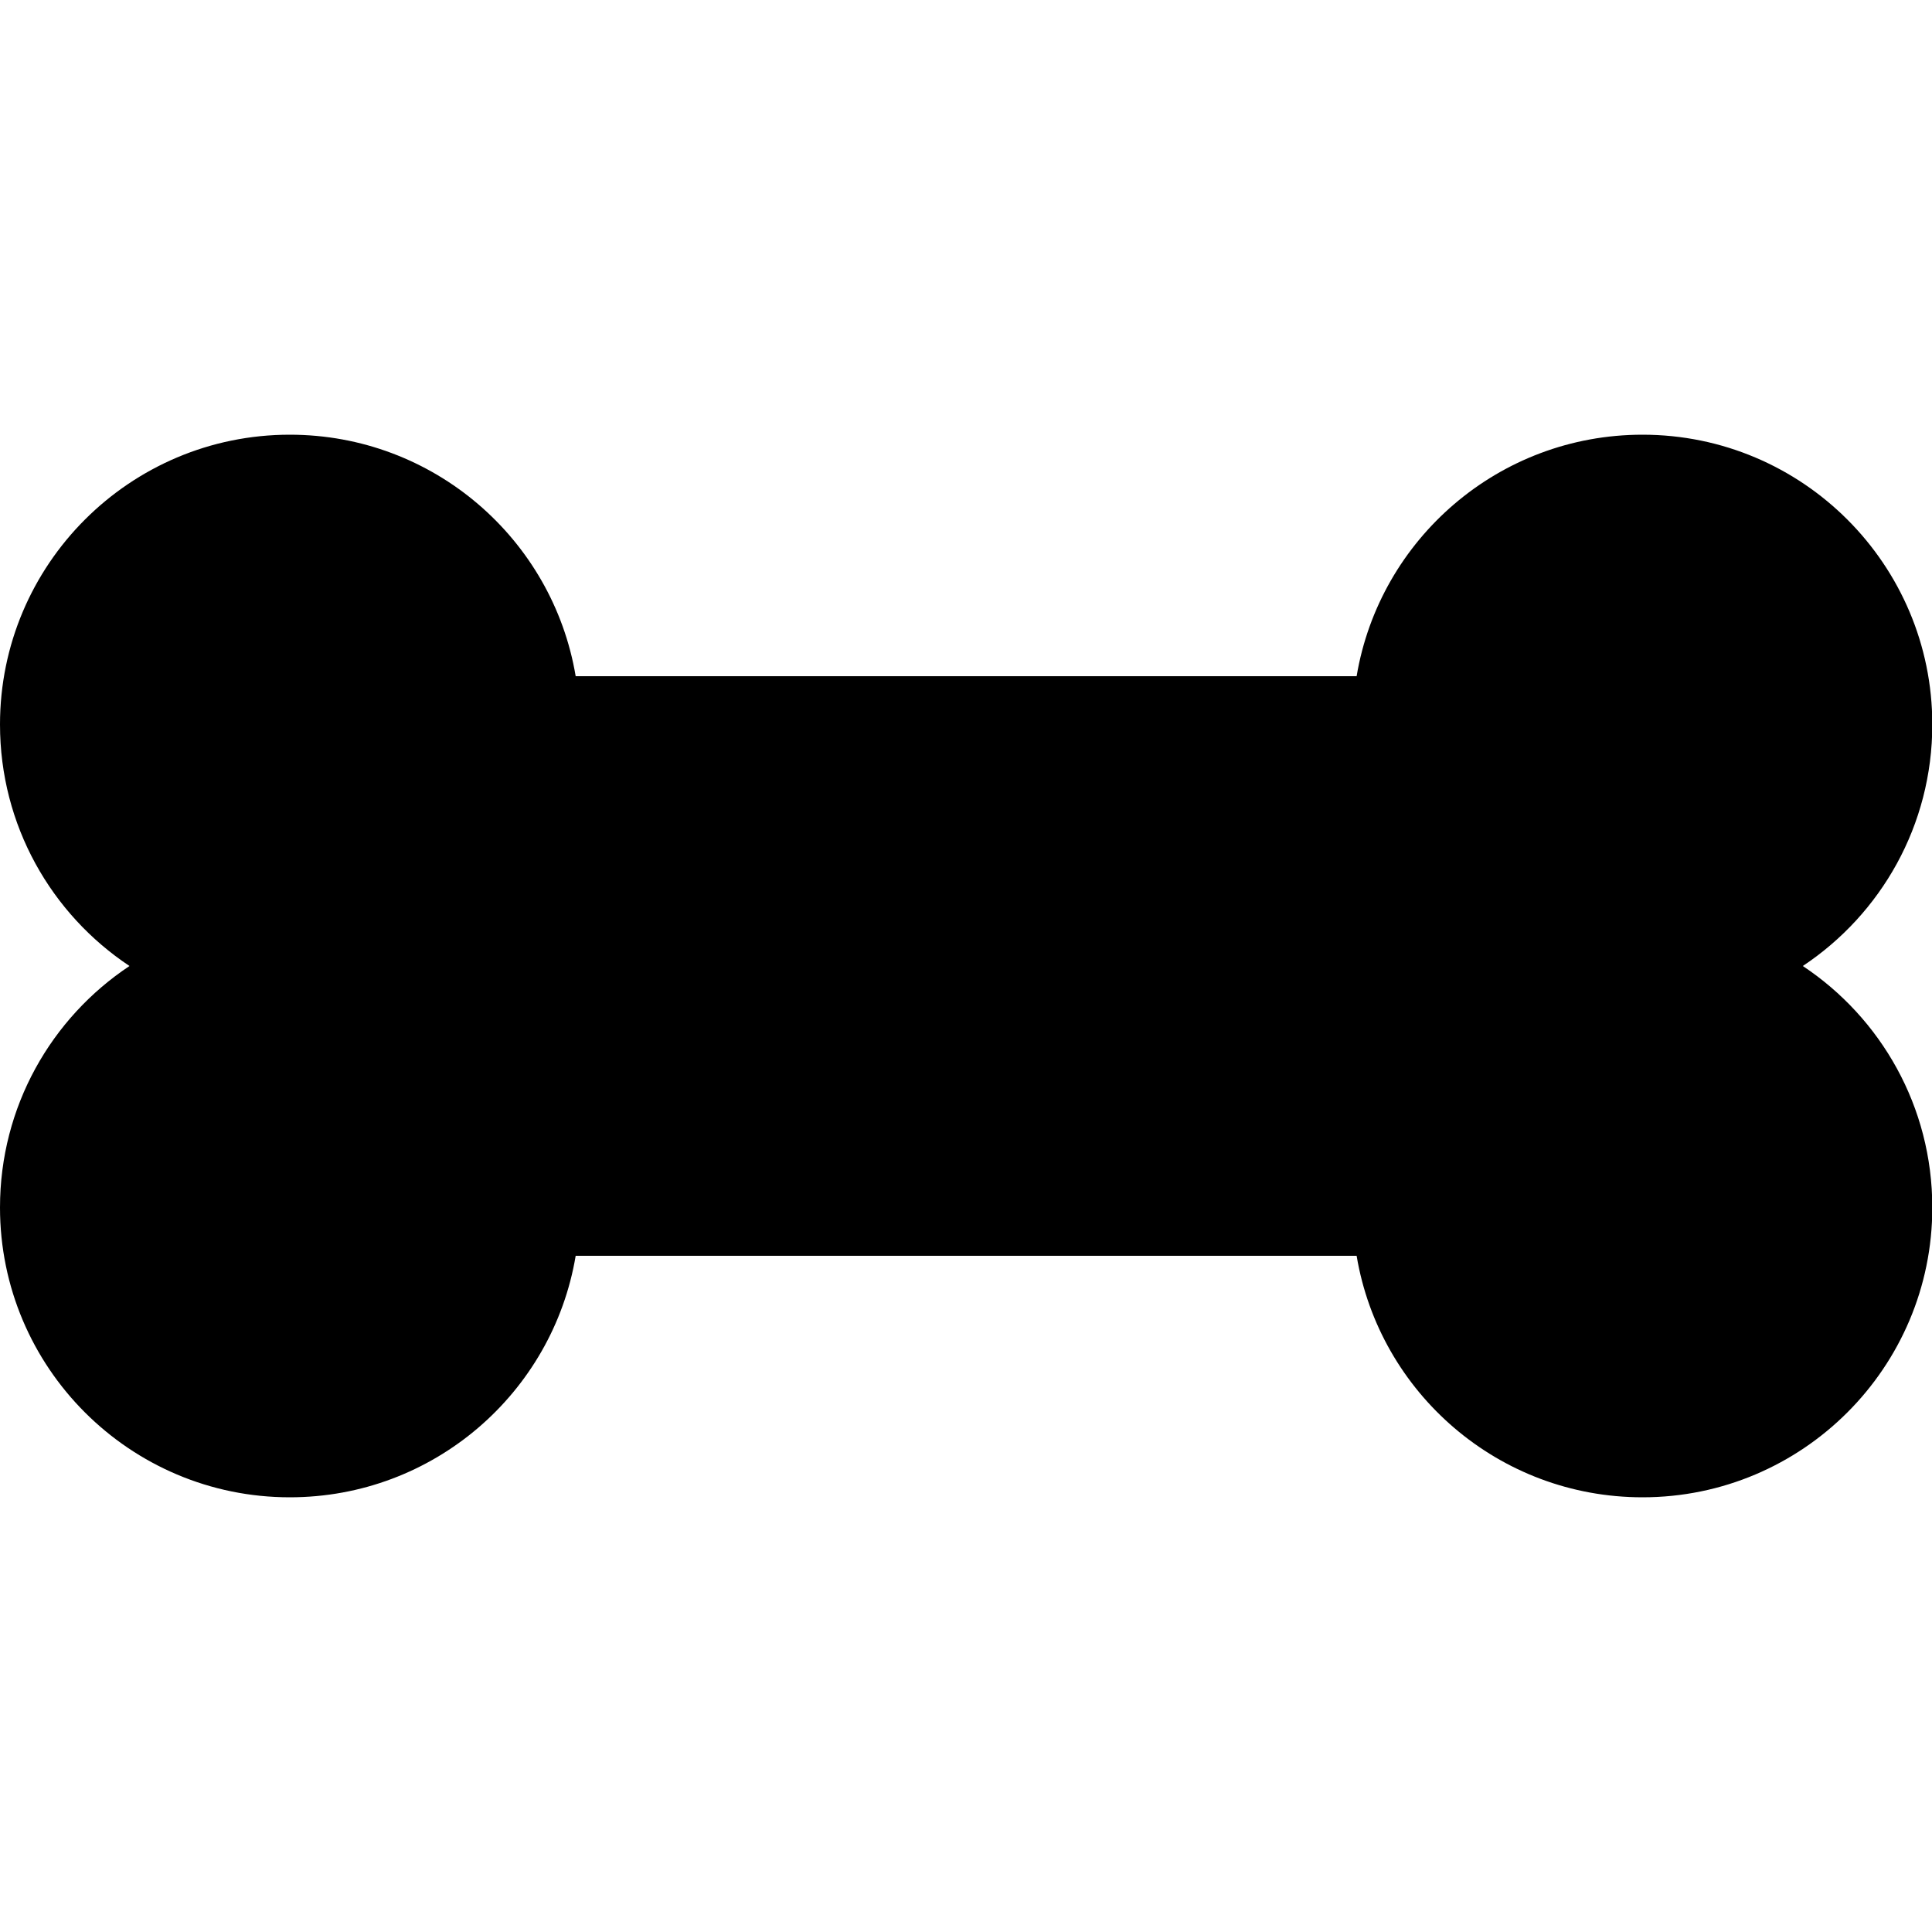 <svg xmlns="http://www.w3.org/2000/svg" viewBox="0 0 640 640"><!--! Font Awesome Pro 7.1.0 by @fontawesome - https://fontawesome.com License - https://fontawesome.com/license (Commercial License) Copyright 2025 Fonticons, Inc. --><path fill="currentColor" d="M190.7 224C183.1 178.6 143.6 144 96 144C43 144 0 187 0 240C0 273.4 17 302.8 42.9 320C17 337.2 0 366.6 0 400C0 453 43 496 96 496C143.6 496 183.1 461.4 190.7 416L449.4 416C457 461.4 496.5 496 544.1 496C597.1 496 640.1 453 640.1 400C640.1 366.6 623.1 337.2 597.2 320C623.1 302.8 640.1 273.4 640.1 240C640.1 187 597.1 144 544.1 144C496.5 144 457 178.6 449.4 224L190.7 224z"/></svg>